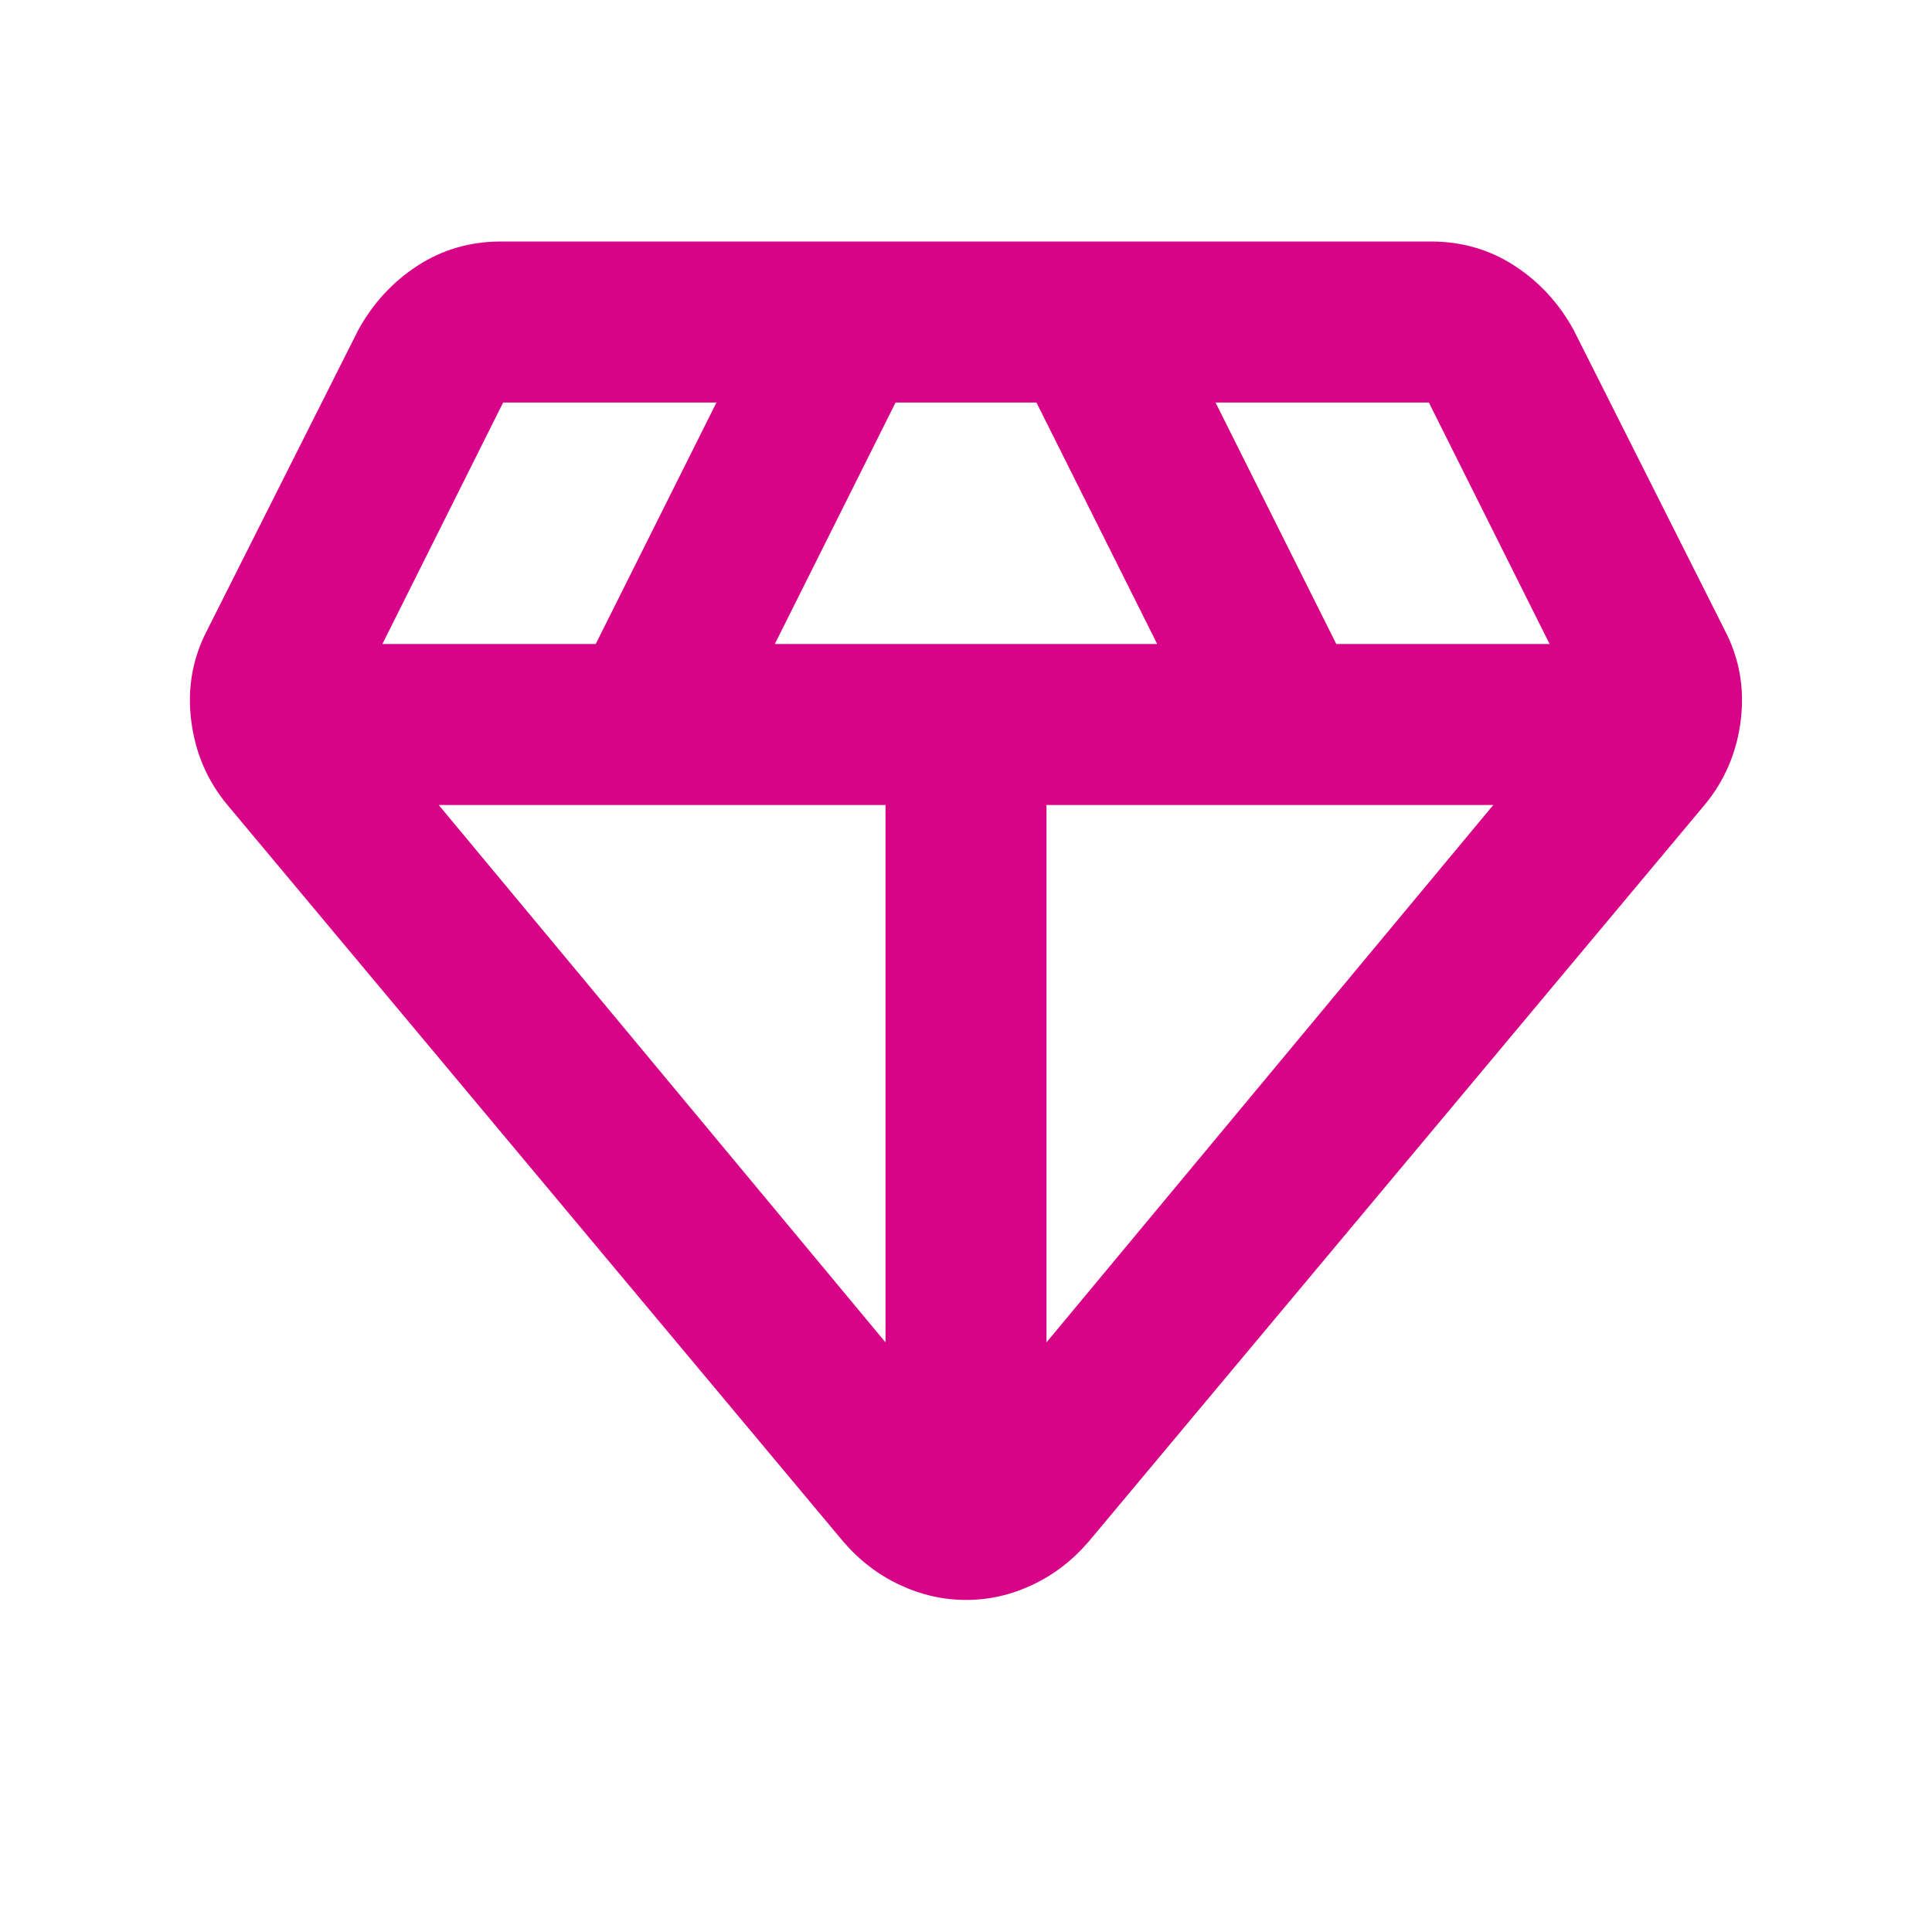 <svg width="50" height="50" viewBox="0 0 50 50" fill="none" xmlns="http://www.w3.org/2000/svg">
<path d="M25 41.406C24.41 41.406 23.837 41.276 23.281 41.015C22.726 40.754 22.24 40.381 21.823 39.896L5.886 20.833C5.365 20.208 5.052 19.479 4.948 18.646C4.844 17.812 4.983 17.031 5.365 16.302L9.271 8.542C9.653 7.847 10.165 7.292 10.808 6.875C11.451 6.458 12.171 6.25 12.967 6.25H37.029C37.828 6.25 38.549 6.458 39.192 6.875C39.835 7.292 40.347 7.847 40.727 8.542L44.633 16.302C45.015 17.031 45.154 17.812 45.05 18.646C44.946 19.479 44.633 20.208 44.113 20.833L28.175 39.896C27.758 40.382 27.272 40.756 26.717 41.017C26.161 41.278 25.588 41.408 24.998 41.406H25ZM20.052 16.667H29.948L26.823 10.417H23.177L20.052 16.667ZM22.917 34.74V20.833H11.354L22.917 34.74ZM27.083 34.74L38.646 20.833H27.083V34.74ZM34.583 16.667H40.104L36.979 10.417H31.458L34.583 16.667ZM9.896 16.667H15.417L18.542 10.417H13.021L9.896 16.667Z" fill="#D80488"/>
</svg>
